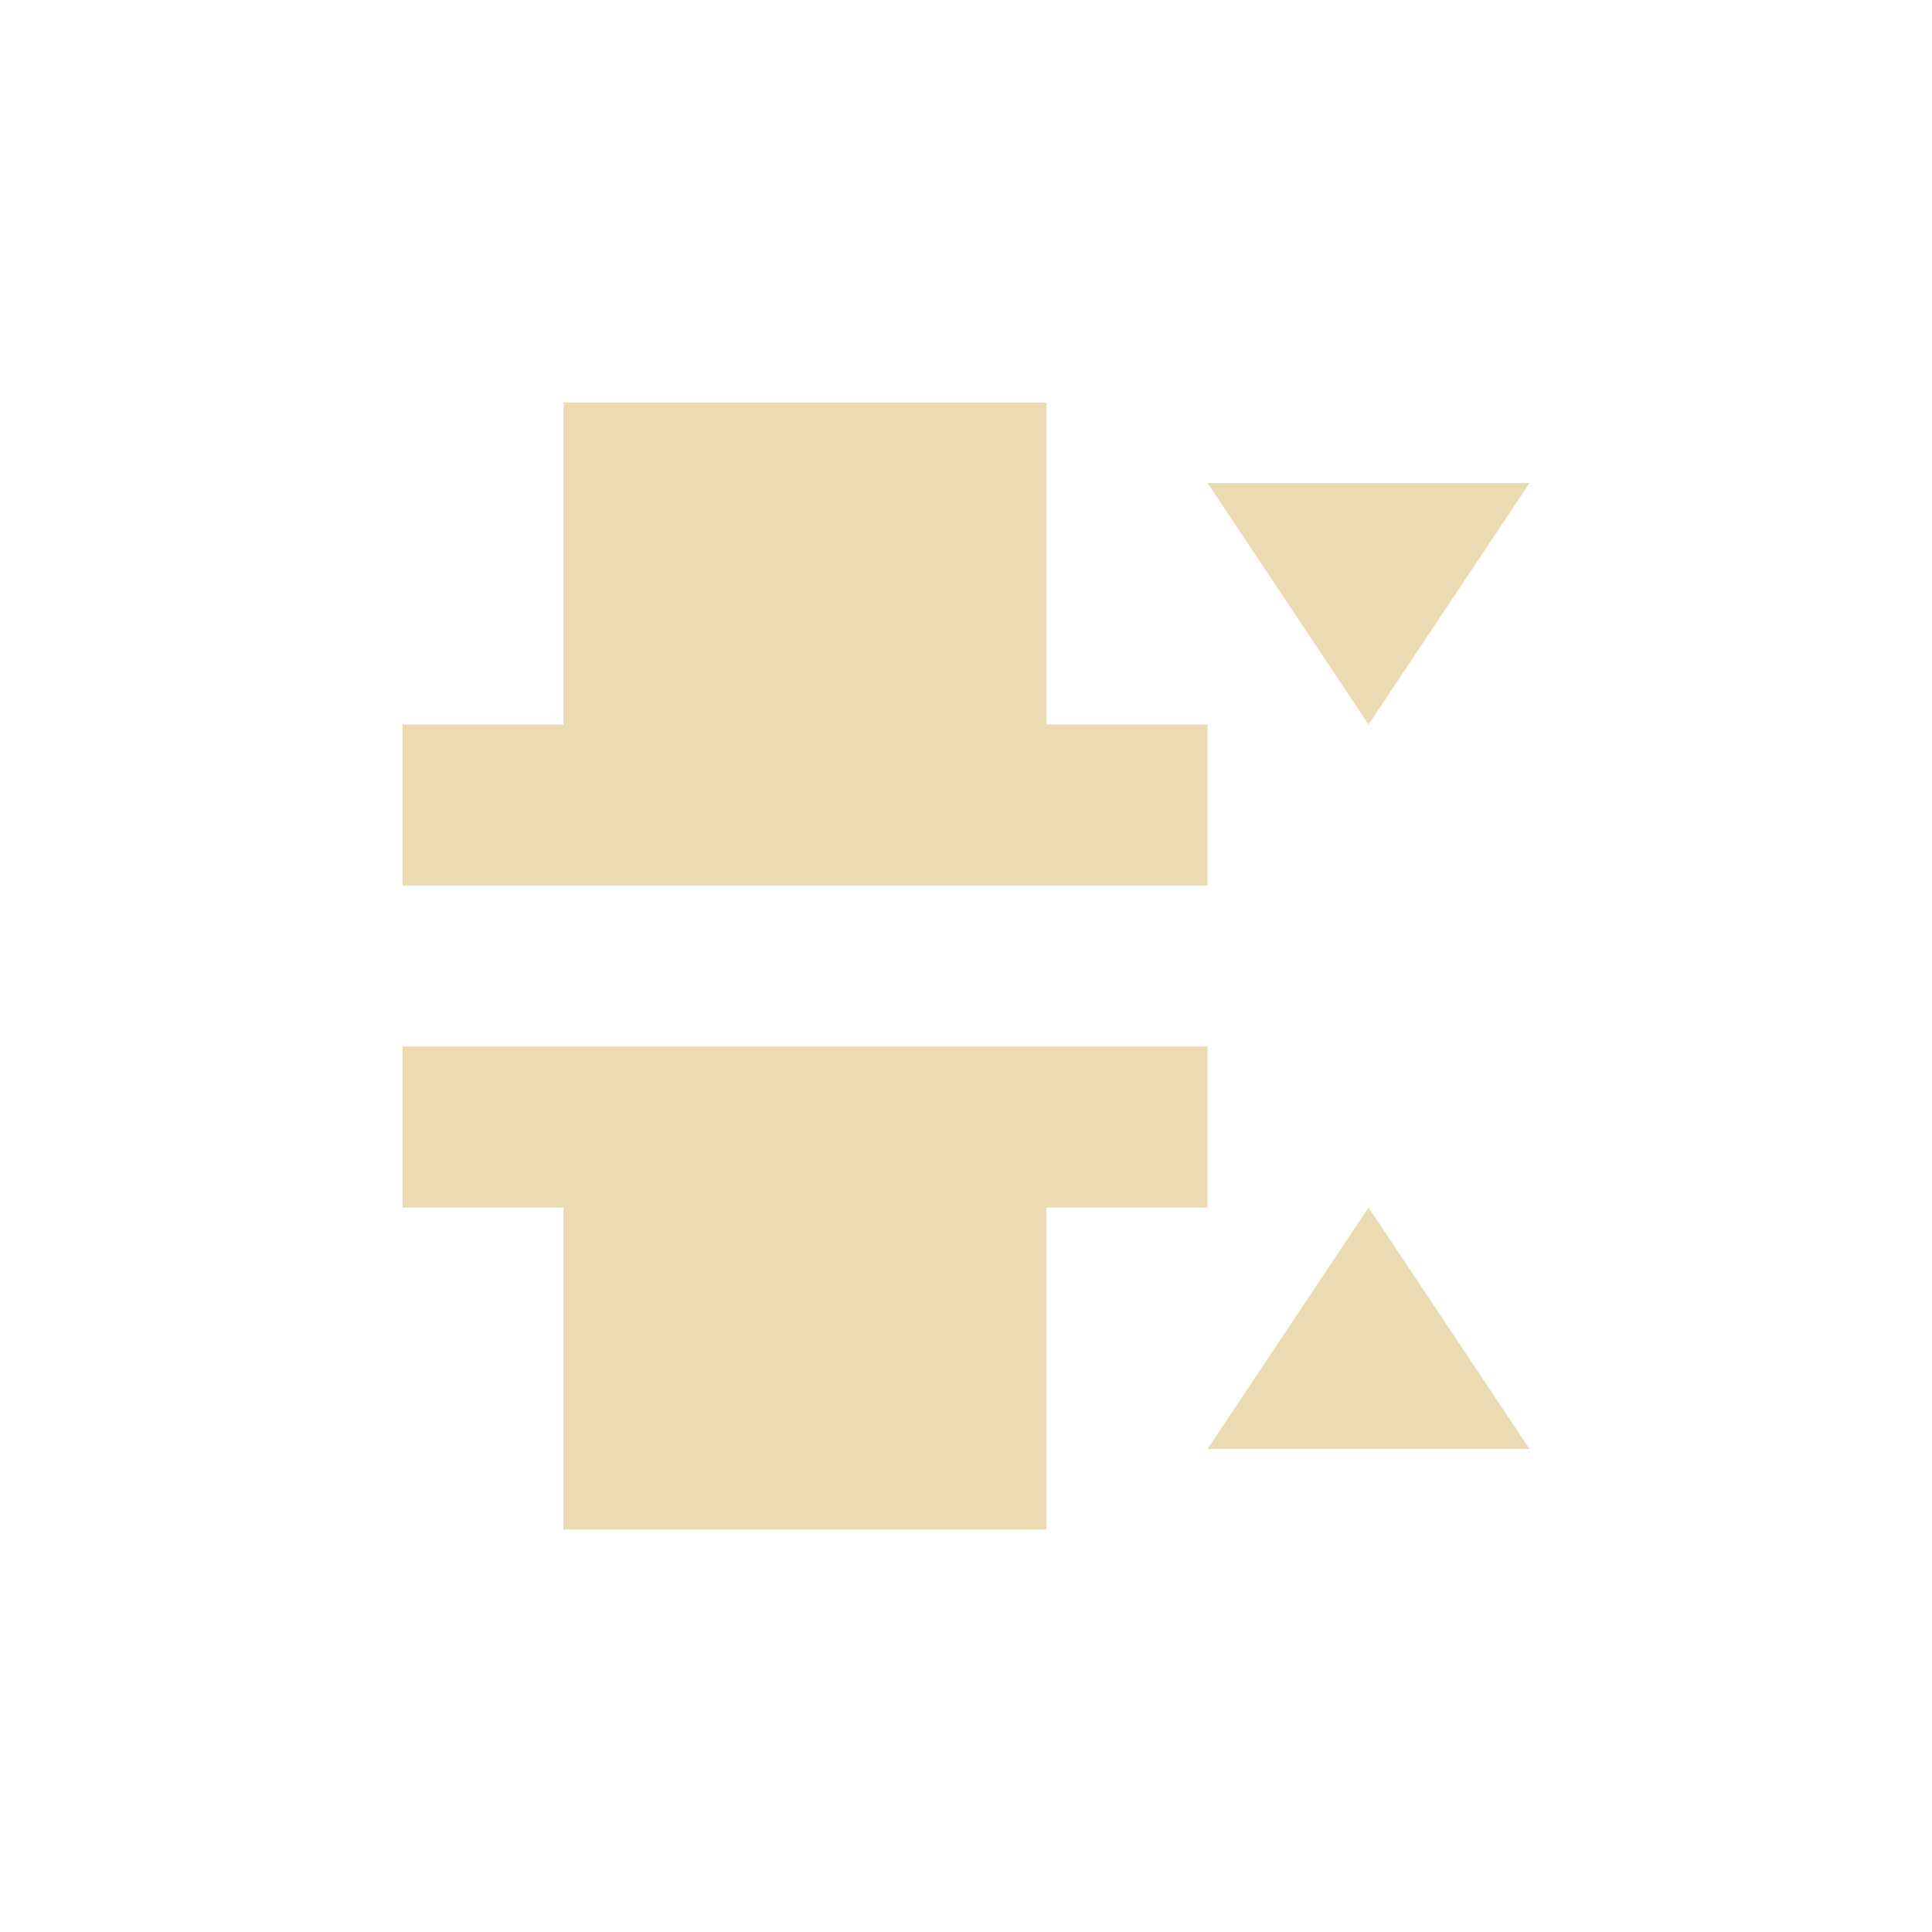 <svg width="24" height="24" version="1.1" viewBox="0 0 24 24" xmlns="http://www.w3.org/2000/svg">
  <defs>
    <style id="current-color-scheme" type="text/css">.ColorScheme-Text { color:#ebdbb2; } .ColorScheme-Highlight { color:#458588; }</style>
  </defs>
  <path class="ColorScheme-Text" d="m7 5v4h-2v2h10v-2h-2v-4zm8 1 2 3 2-3zm-10 7v2h2v4h6v-4h2v-2zm12 2-2 3h4z" fill="currentColor"/>
</svg>
